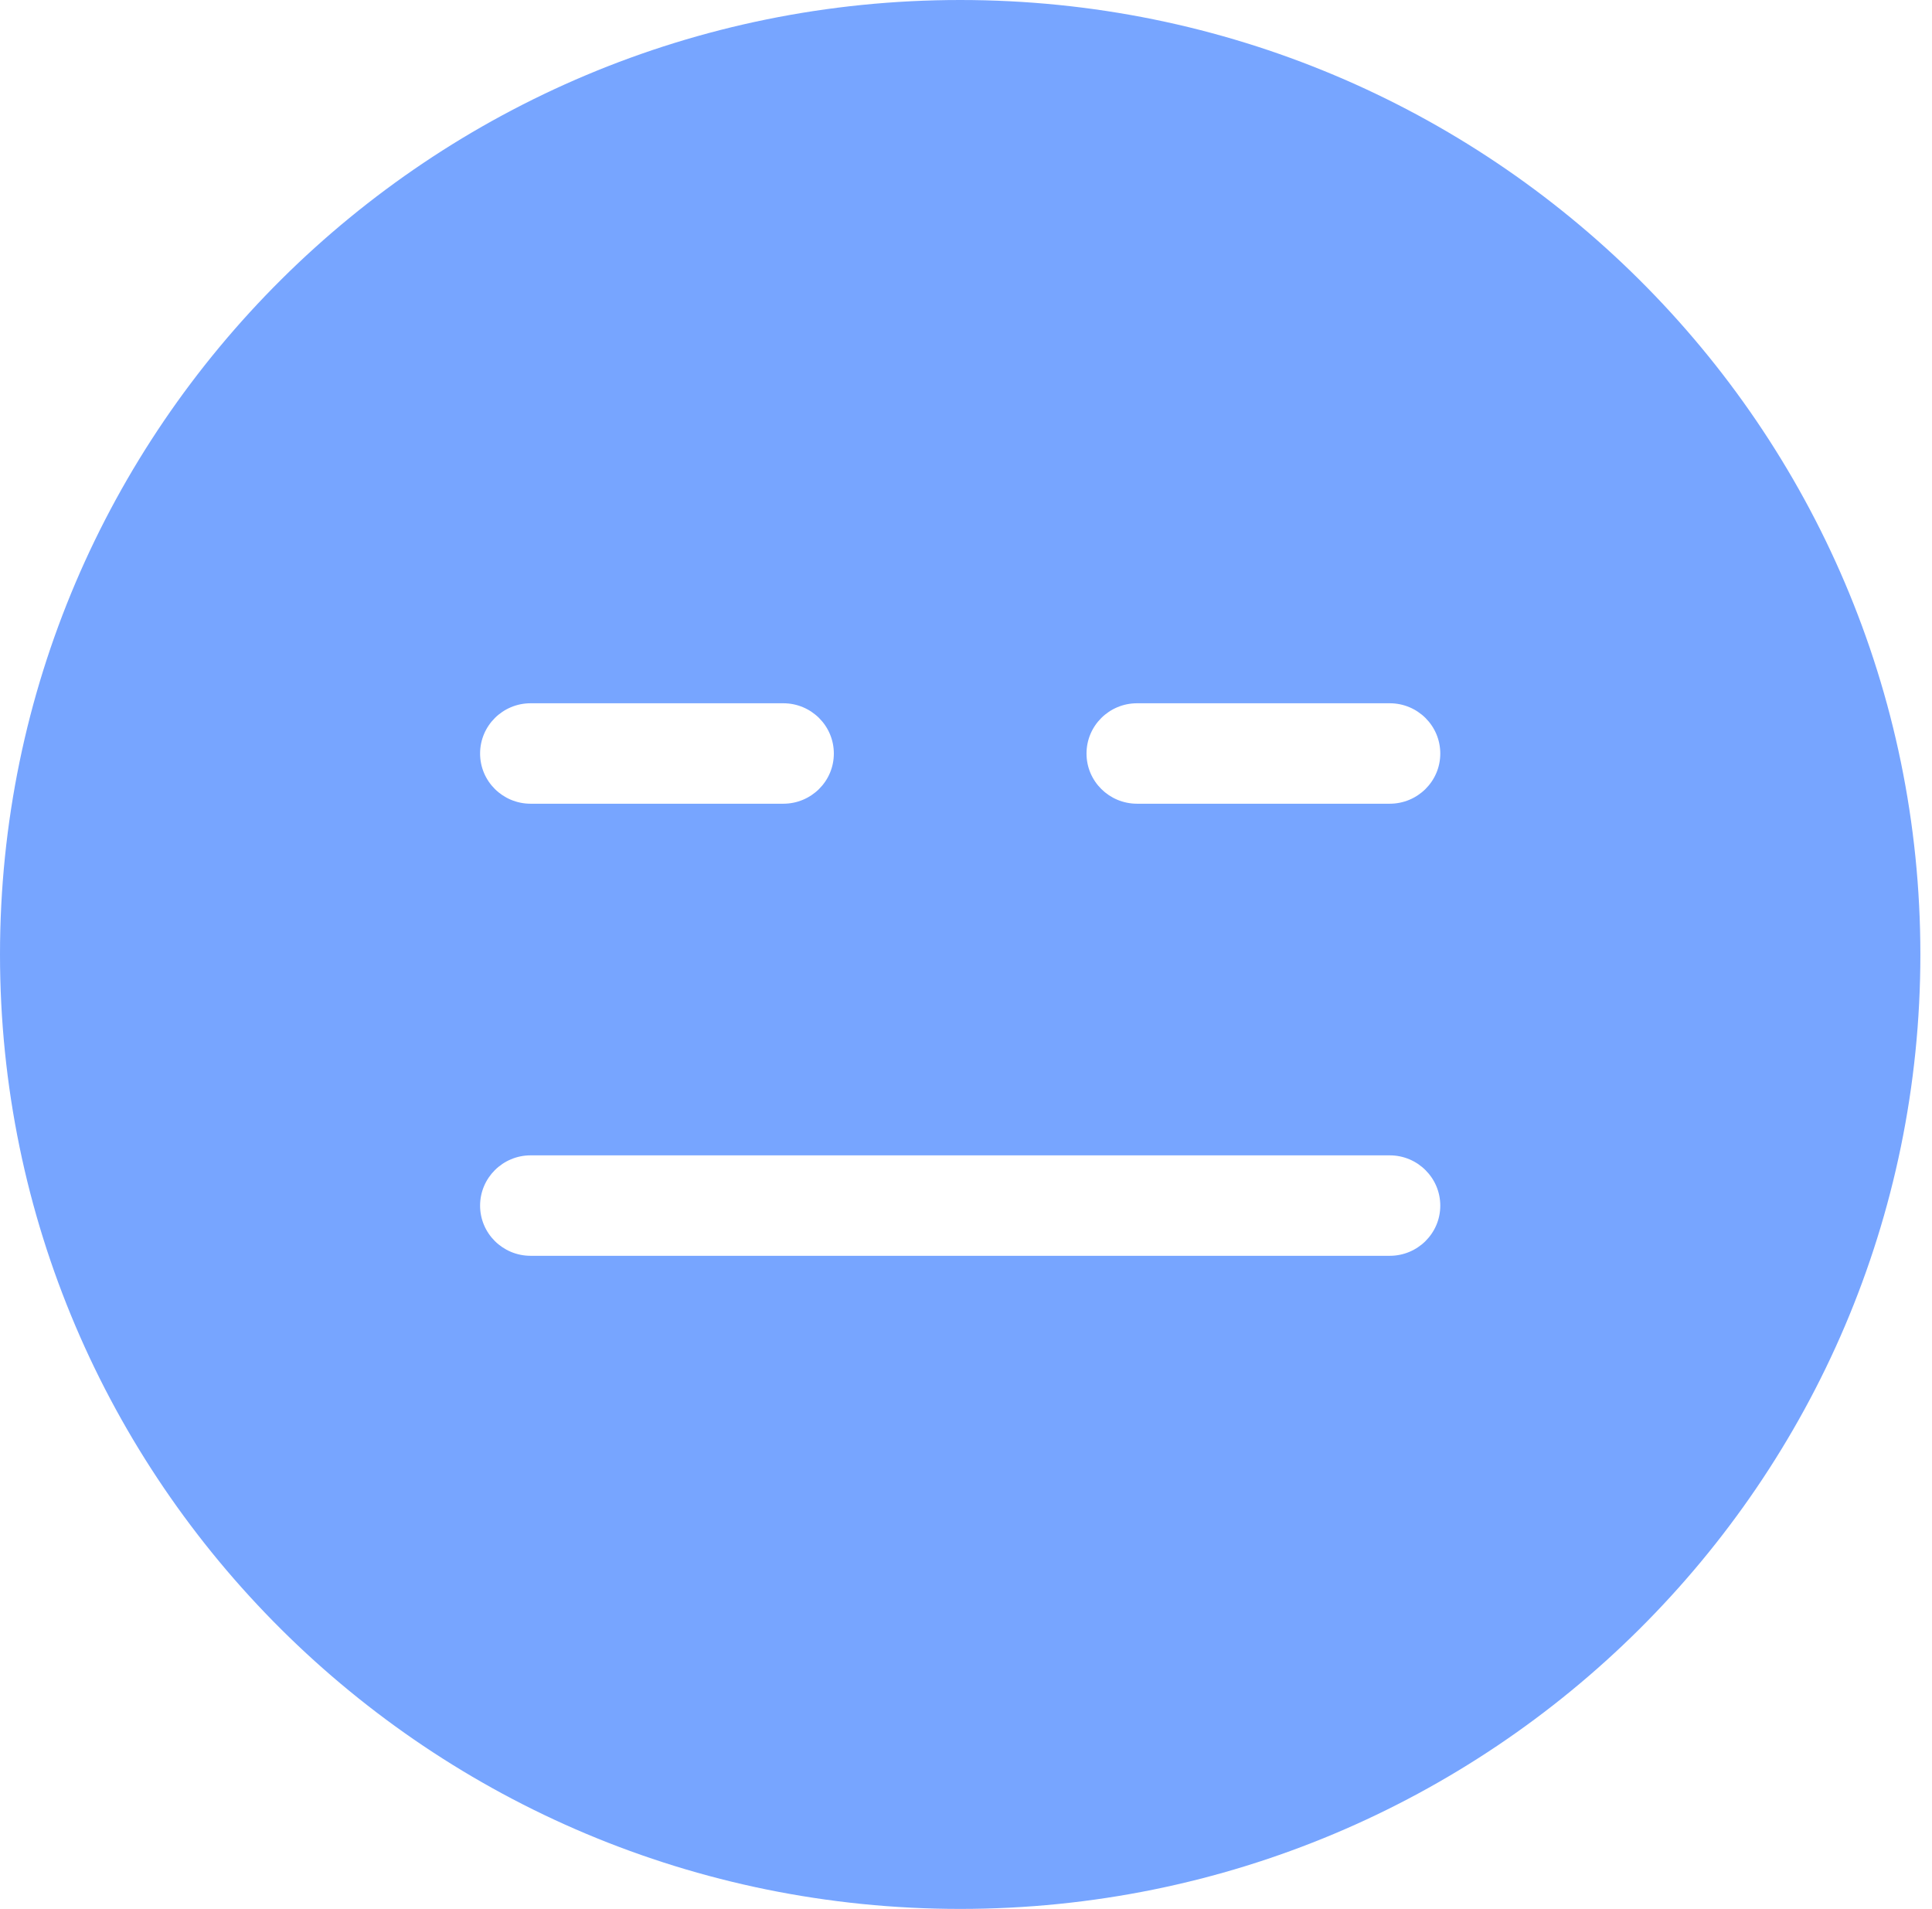 <?xml version="1.0" encoding="UTF-8" standalone="no"?>
<!DOCTYPE svg PUBLIC "-//W3C//DTD SVG 1.1//EN" "http://www.w3.org/Graphics/SVG/1.1/DTD/svg11.dtd">
<svg width="100%" height="100%" viewBox="0 0 166 164" version="1.1" xmlns="http://www.w3.org/2000/svg" xmlns:xlink="http://www.w3.org/1999/xlink" xml:space="preserve" xmlns:serif="http://www.serif.com/" style="fill-rule:evenodd;clip-rule:evenodd;stroke-linejoin:round;stroke-miterlimit:2;">
    <path d="M82.5,0c-45.563,0 -82.5,36.71 -82.5,82c0,45.29 36.937,82 82.5,82c45.564,0 82.501,-36.71 82.501,-82c-0,-45.29 -36.937,-82 -82.501,-82Zm-41.25,64.74c0,-2.39 1.944,-4.32 4.342,-4.32l21.711,0c2.398,0 4.342,1.93 4.342,4.32c-0,2.38 -1.944,4.31 -4.342,4.31l-21.711,0c-2.398,0 -4.342,-1.93 -4.342,-4.31Zm78.158,43.15l-73.816,-0c-2.398,-0 -4.342,-1.93 -4.342,-4.31c0,-2.38 1.944,-4.32 4.342,-4.32l73.816,0c2.398,0 4.343,1.94 4.343,4.32c-0,2.38 -1.945,4.31 -4.343,4.31Zm0,-38.84l-21.71,0c-2.399,0 -4.343,-1.93 -4.343,-4.31c0,-2.39 1.944,-4.32 4.343,-4.32l21.71,0c2.398,0 4.343,1.93 4.343,4.32c-0,2.38 -1.945,4.31 -4.343,4.31Z" style="fill:rgb(119,165,255);"/>
</svg>
